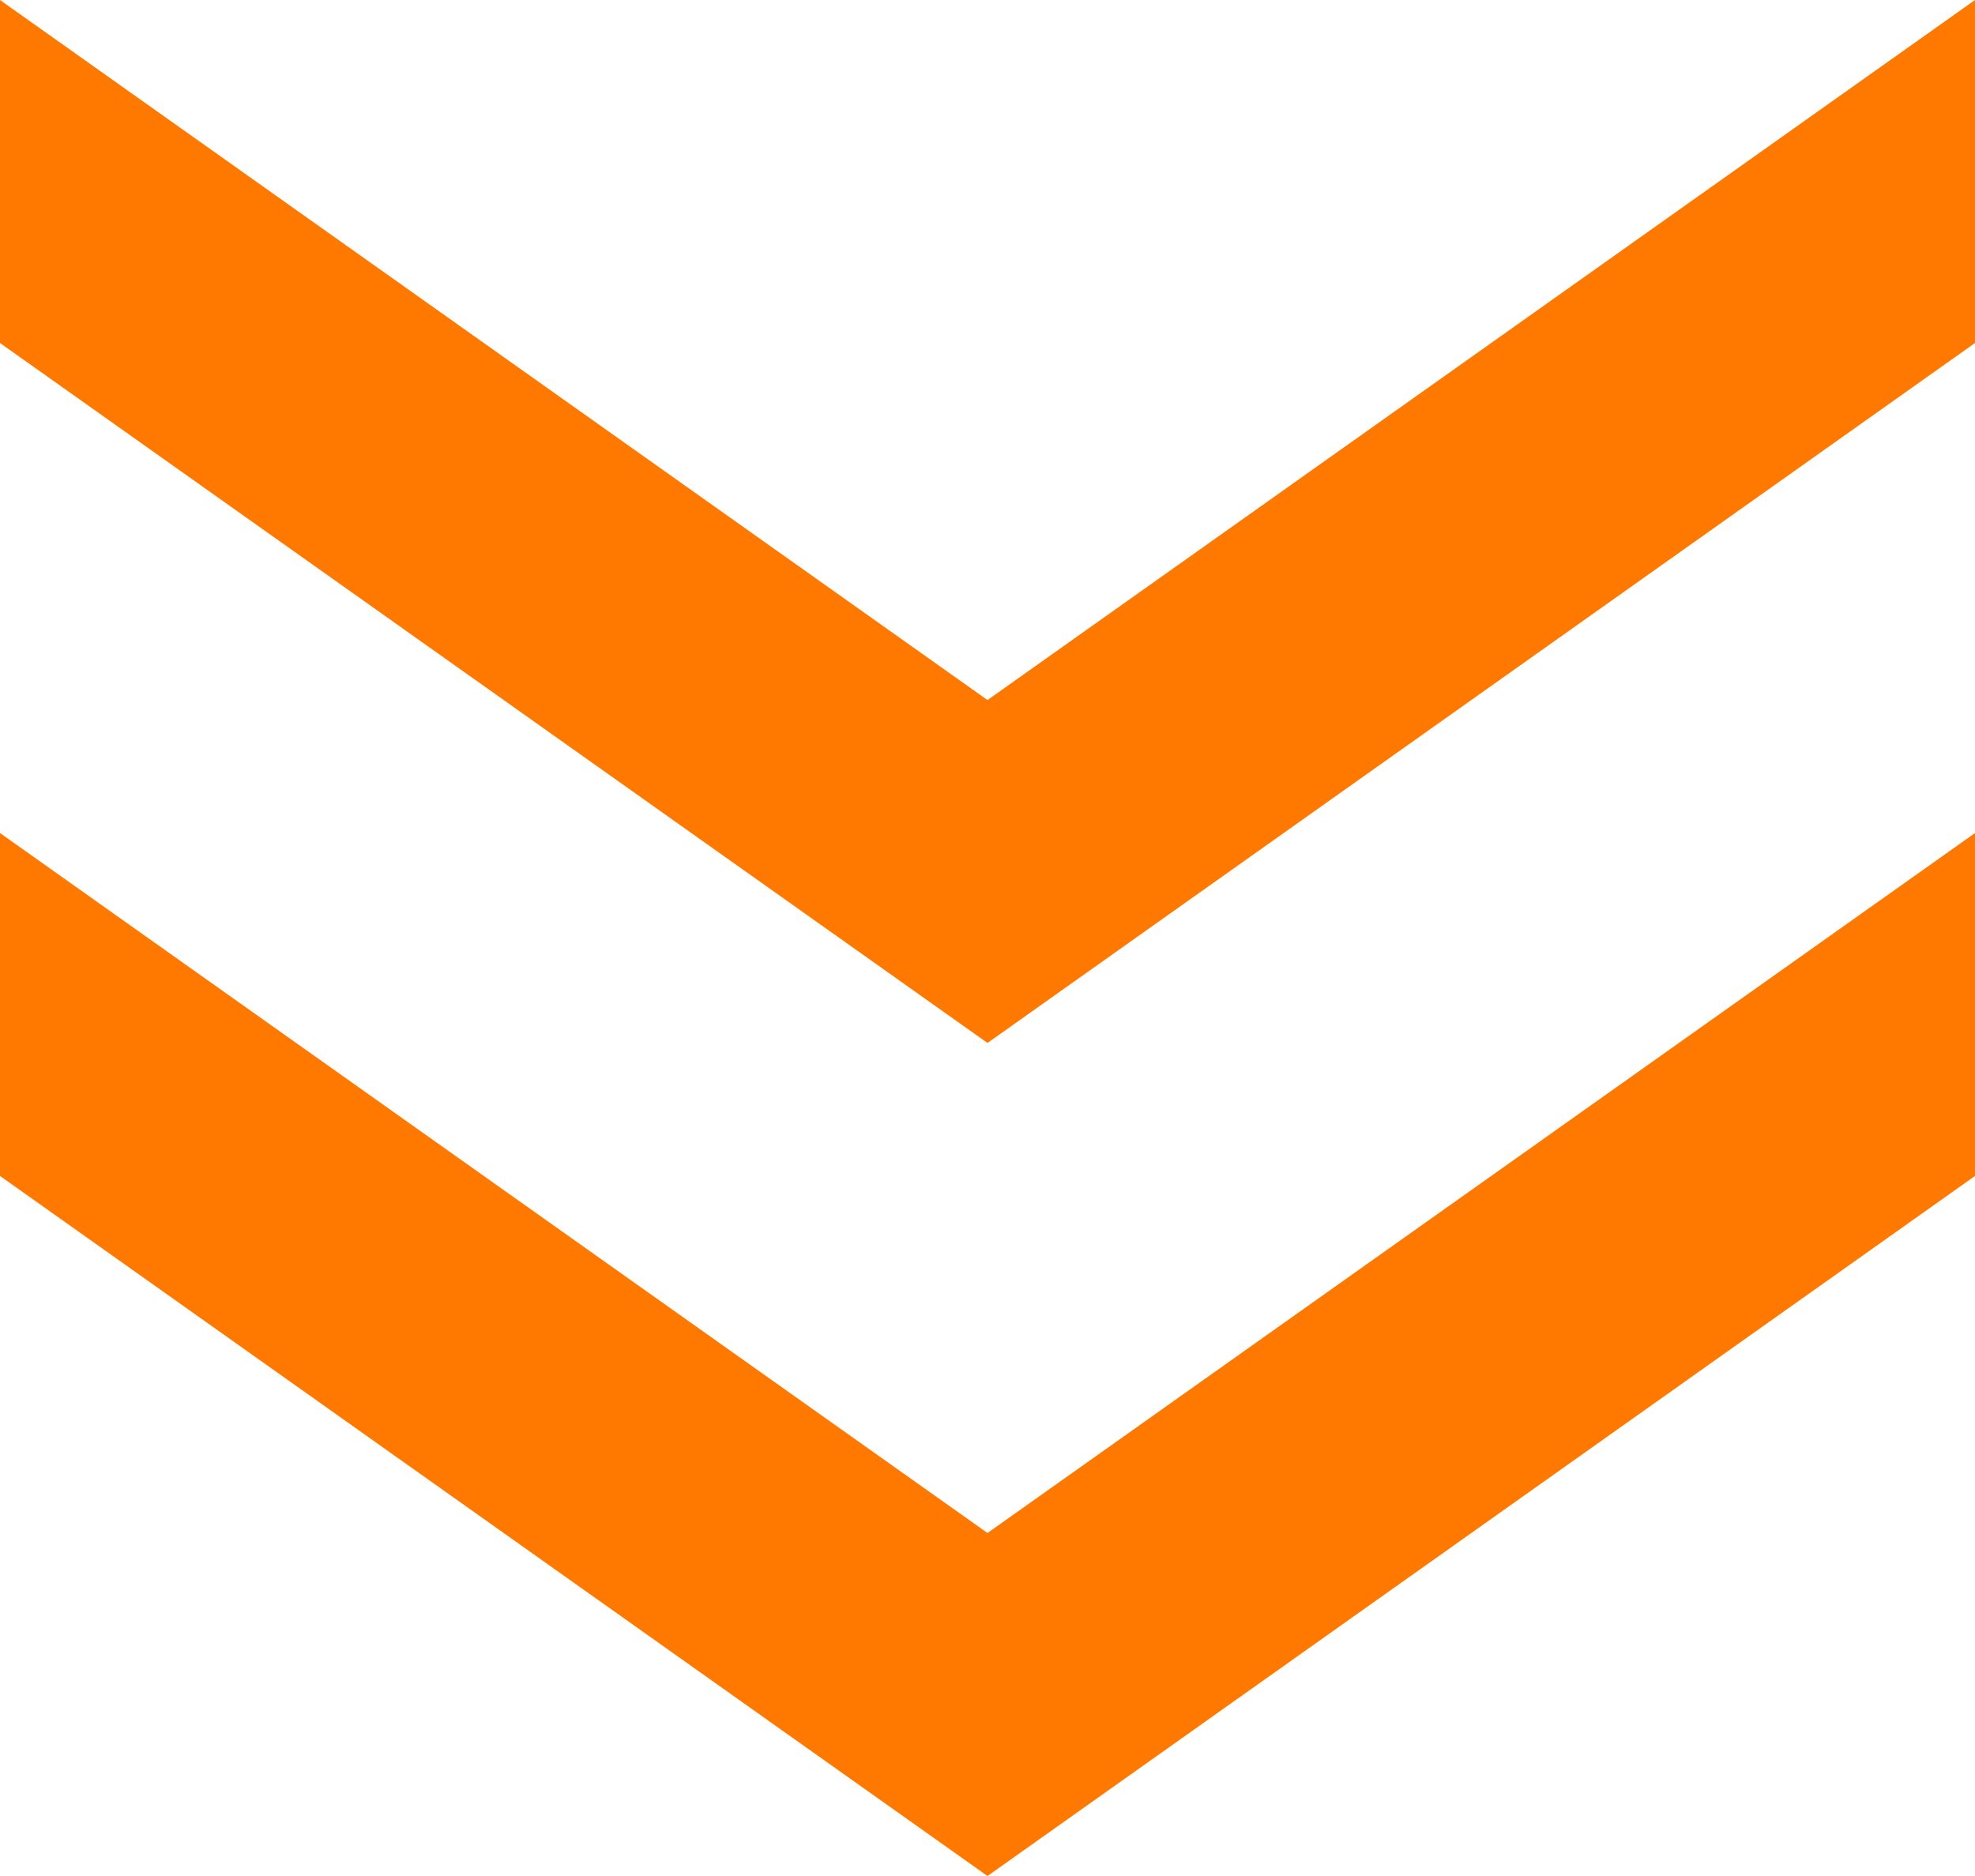 <svg width="20" height="19" viewBox="0 0 20 19" fill="none" xmlns="http://www.w3.org/2000/svg">
<path d="M0 -8.74228e-07L10 7.09L20 0L20 3.474L10 10.563L-1.51848e-07 3.474L0 -8.74228e-07ZM-3.68774e-07 8.437L10 15.526L20 8.437L20 11.91L10 19L-5.20622e-07 11.91L-3.68774e-07 8.437Z" fill="#FF7900"/>
</svg>
